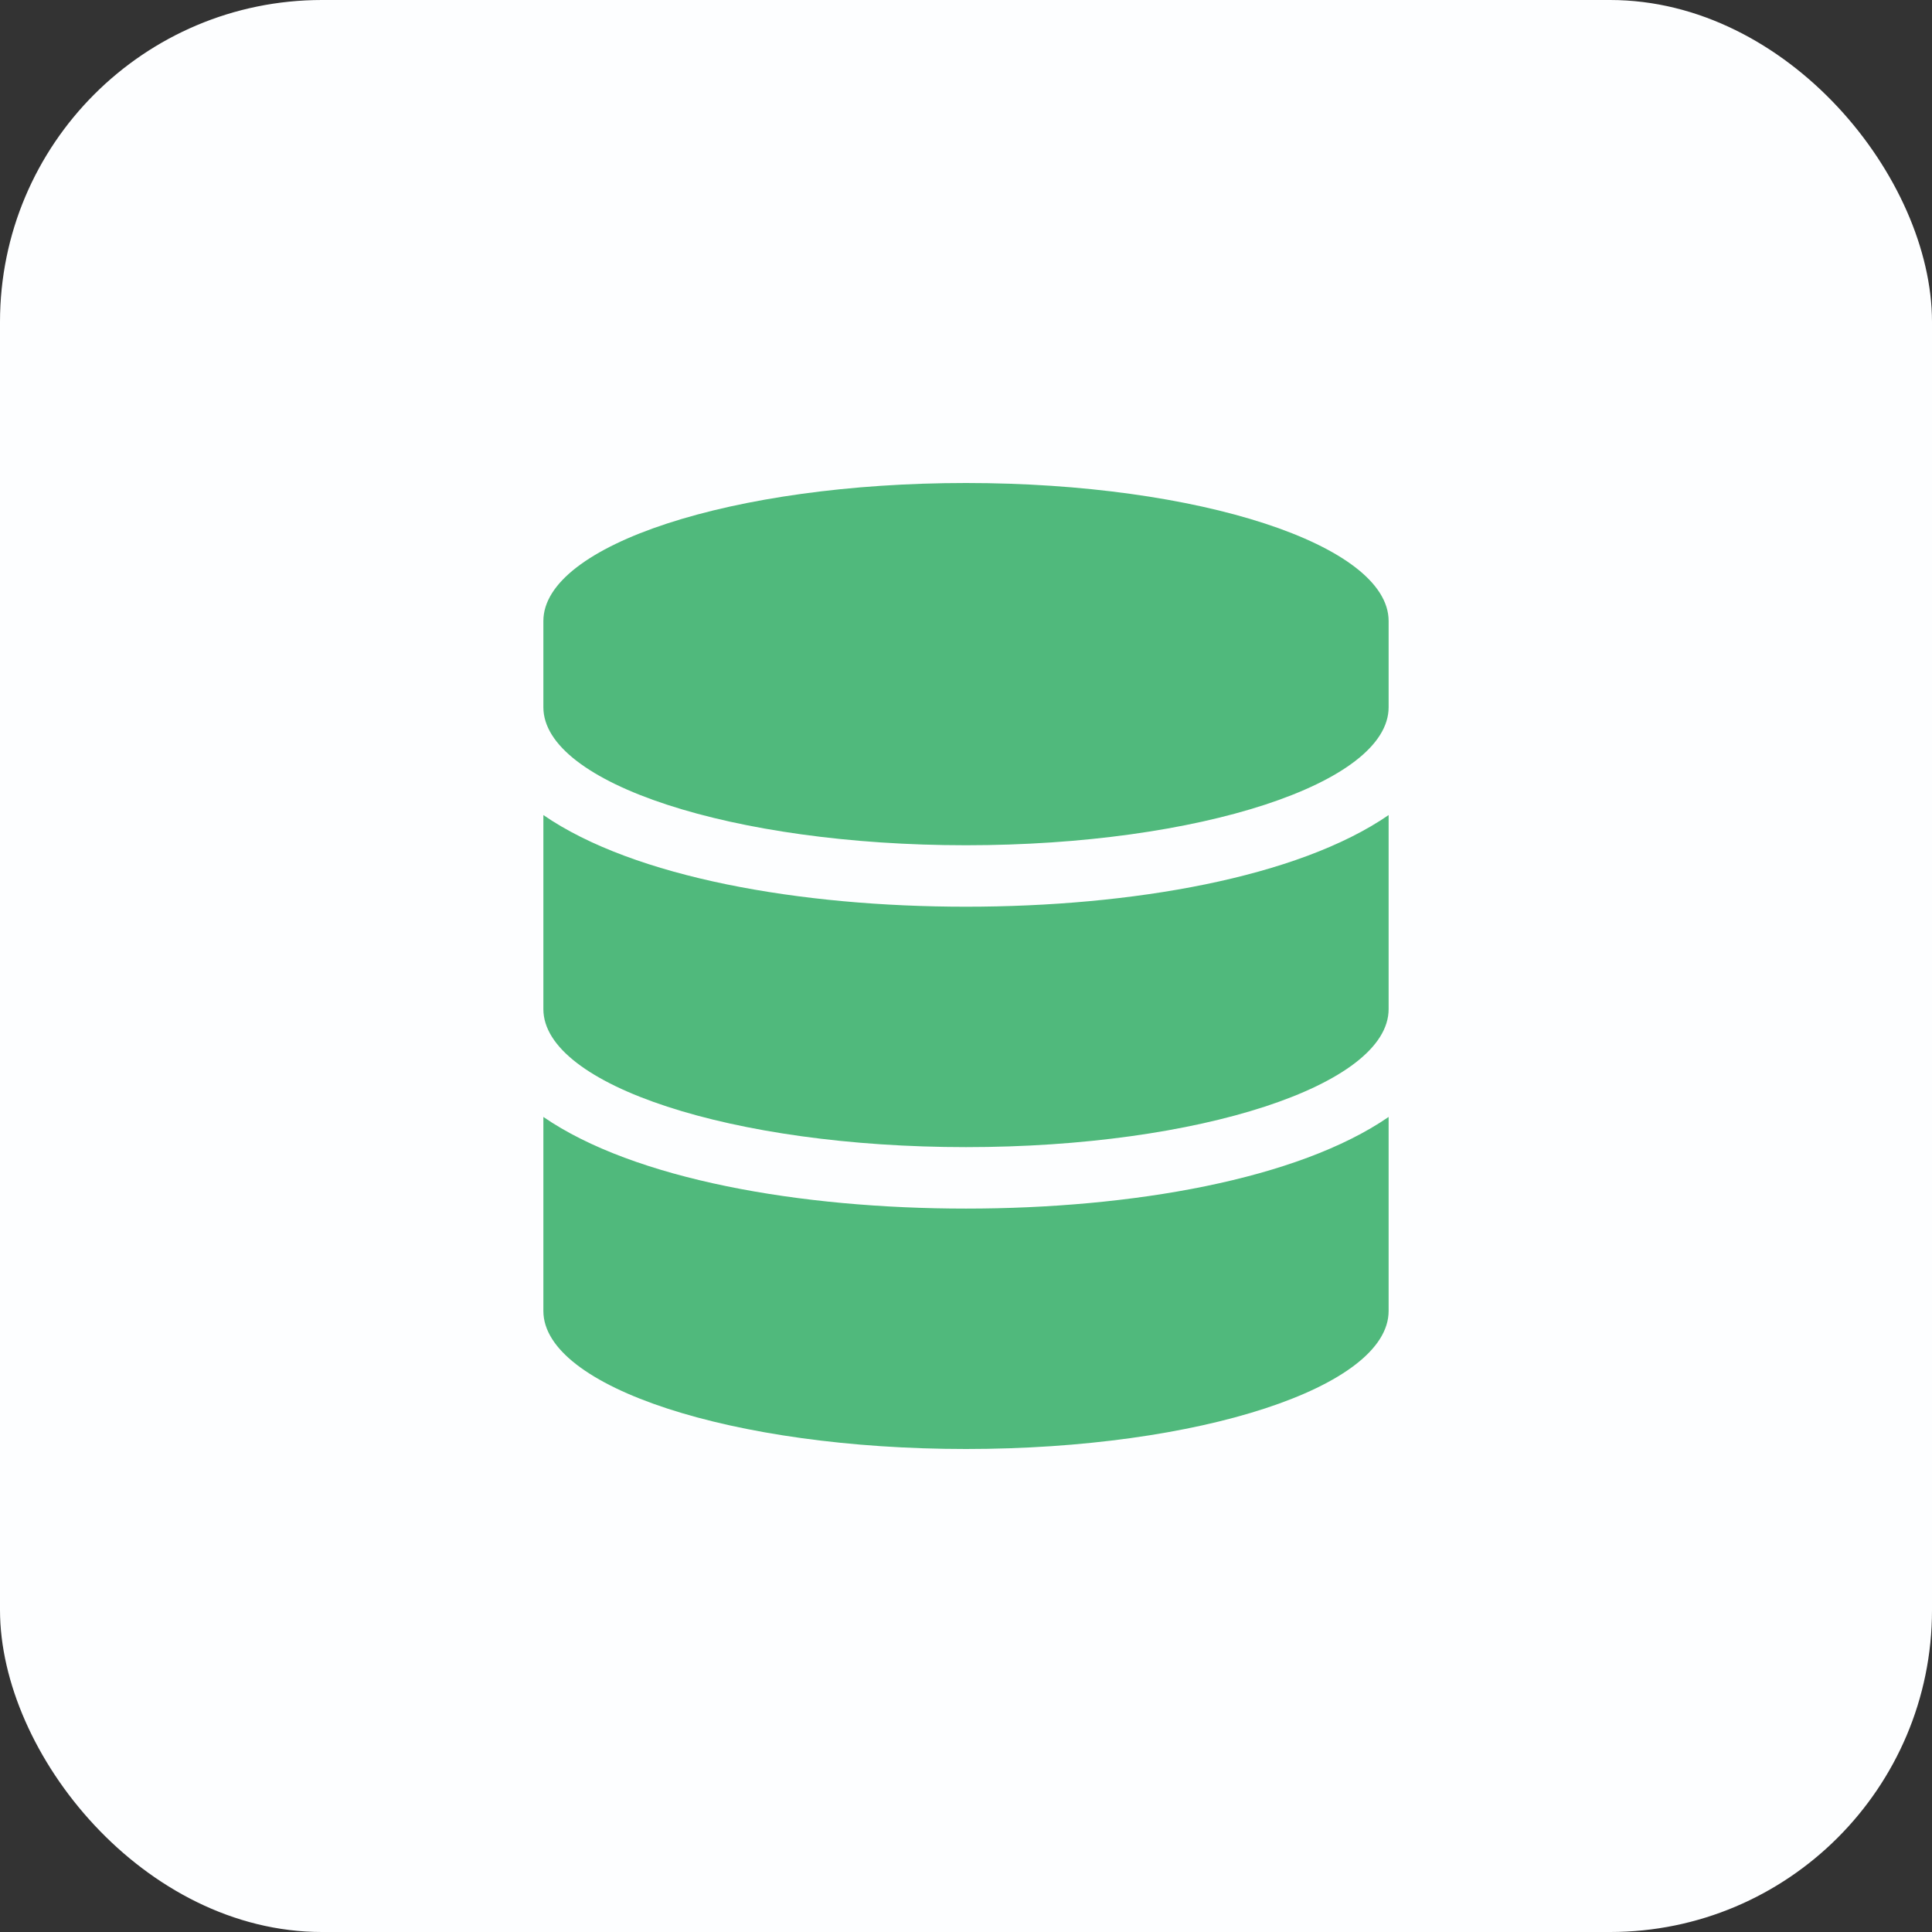 <svg width="48" height="48" viewBox="0 0 48 48" fill="none" xmlns="http://www.w3.org/2000/svg">
<rect x="0" y="0" width="48" height="48" fill="#333333" stroke="none"/>
<rect width="48" height="48" rx="8" fill="#FDFEFF"/>
<g clip-path="url(#clip0_3617_6583)">
<path d="M34.5 15.429V17.571C34.5 19.46 29.797 21 24 21C18.203 21 13.5 19.46 13.5 17.571V15.429C13.5 13.54 18.203 12 24 12C29.797 12 34.5 13.54 34.5 15.429ZM34.5 20.25V25.071C34.5 26.96 29.797 28.5 24 28.5C18.203 28.5 13.5 26.96 13.5 25.071V20.25C15.756 21.804 19.885 22.527 24 22.527C28.115 22.527 32.244 21.804 34.5 20.25ZM34.5 27.75V32.571C34.5 34.46 29.797 36 24 36C18.203 36 13.5 34.46 13.5 32.571V27.75C15.756 29.304 19.885 30.027 24 30.027C28.115 30.027 32.244 29.304 34.5 27.75Z" fill="#50B97C"/>
</g>
<defs>
<clipPath id="clip0_3617_6583">
<rect width="21" height="24" fill="white" transform="translate(13.5 12)"/>
</clipPath>
</defs>
</svg>
